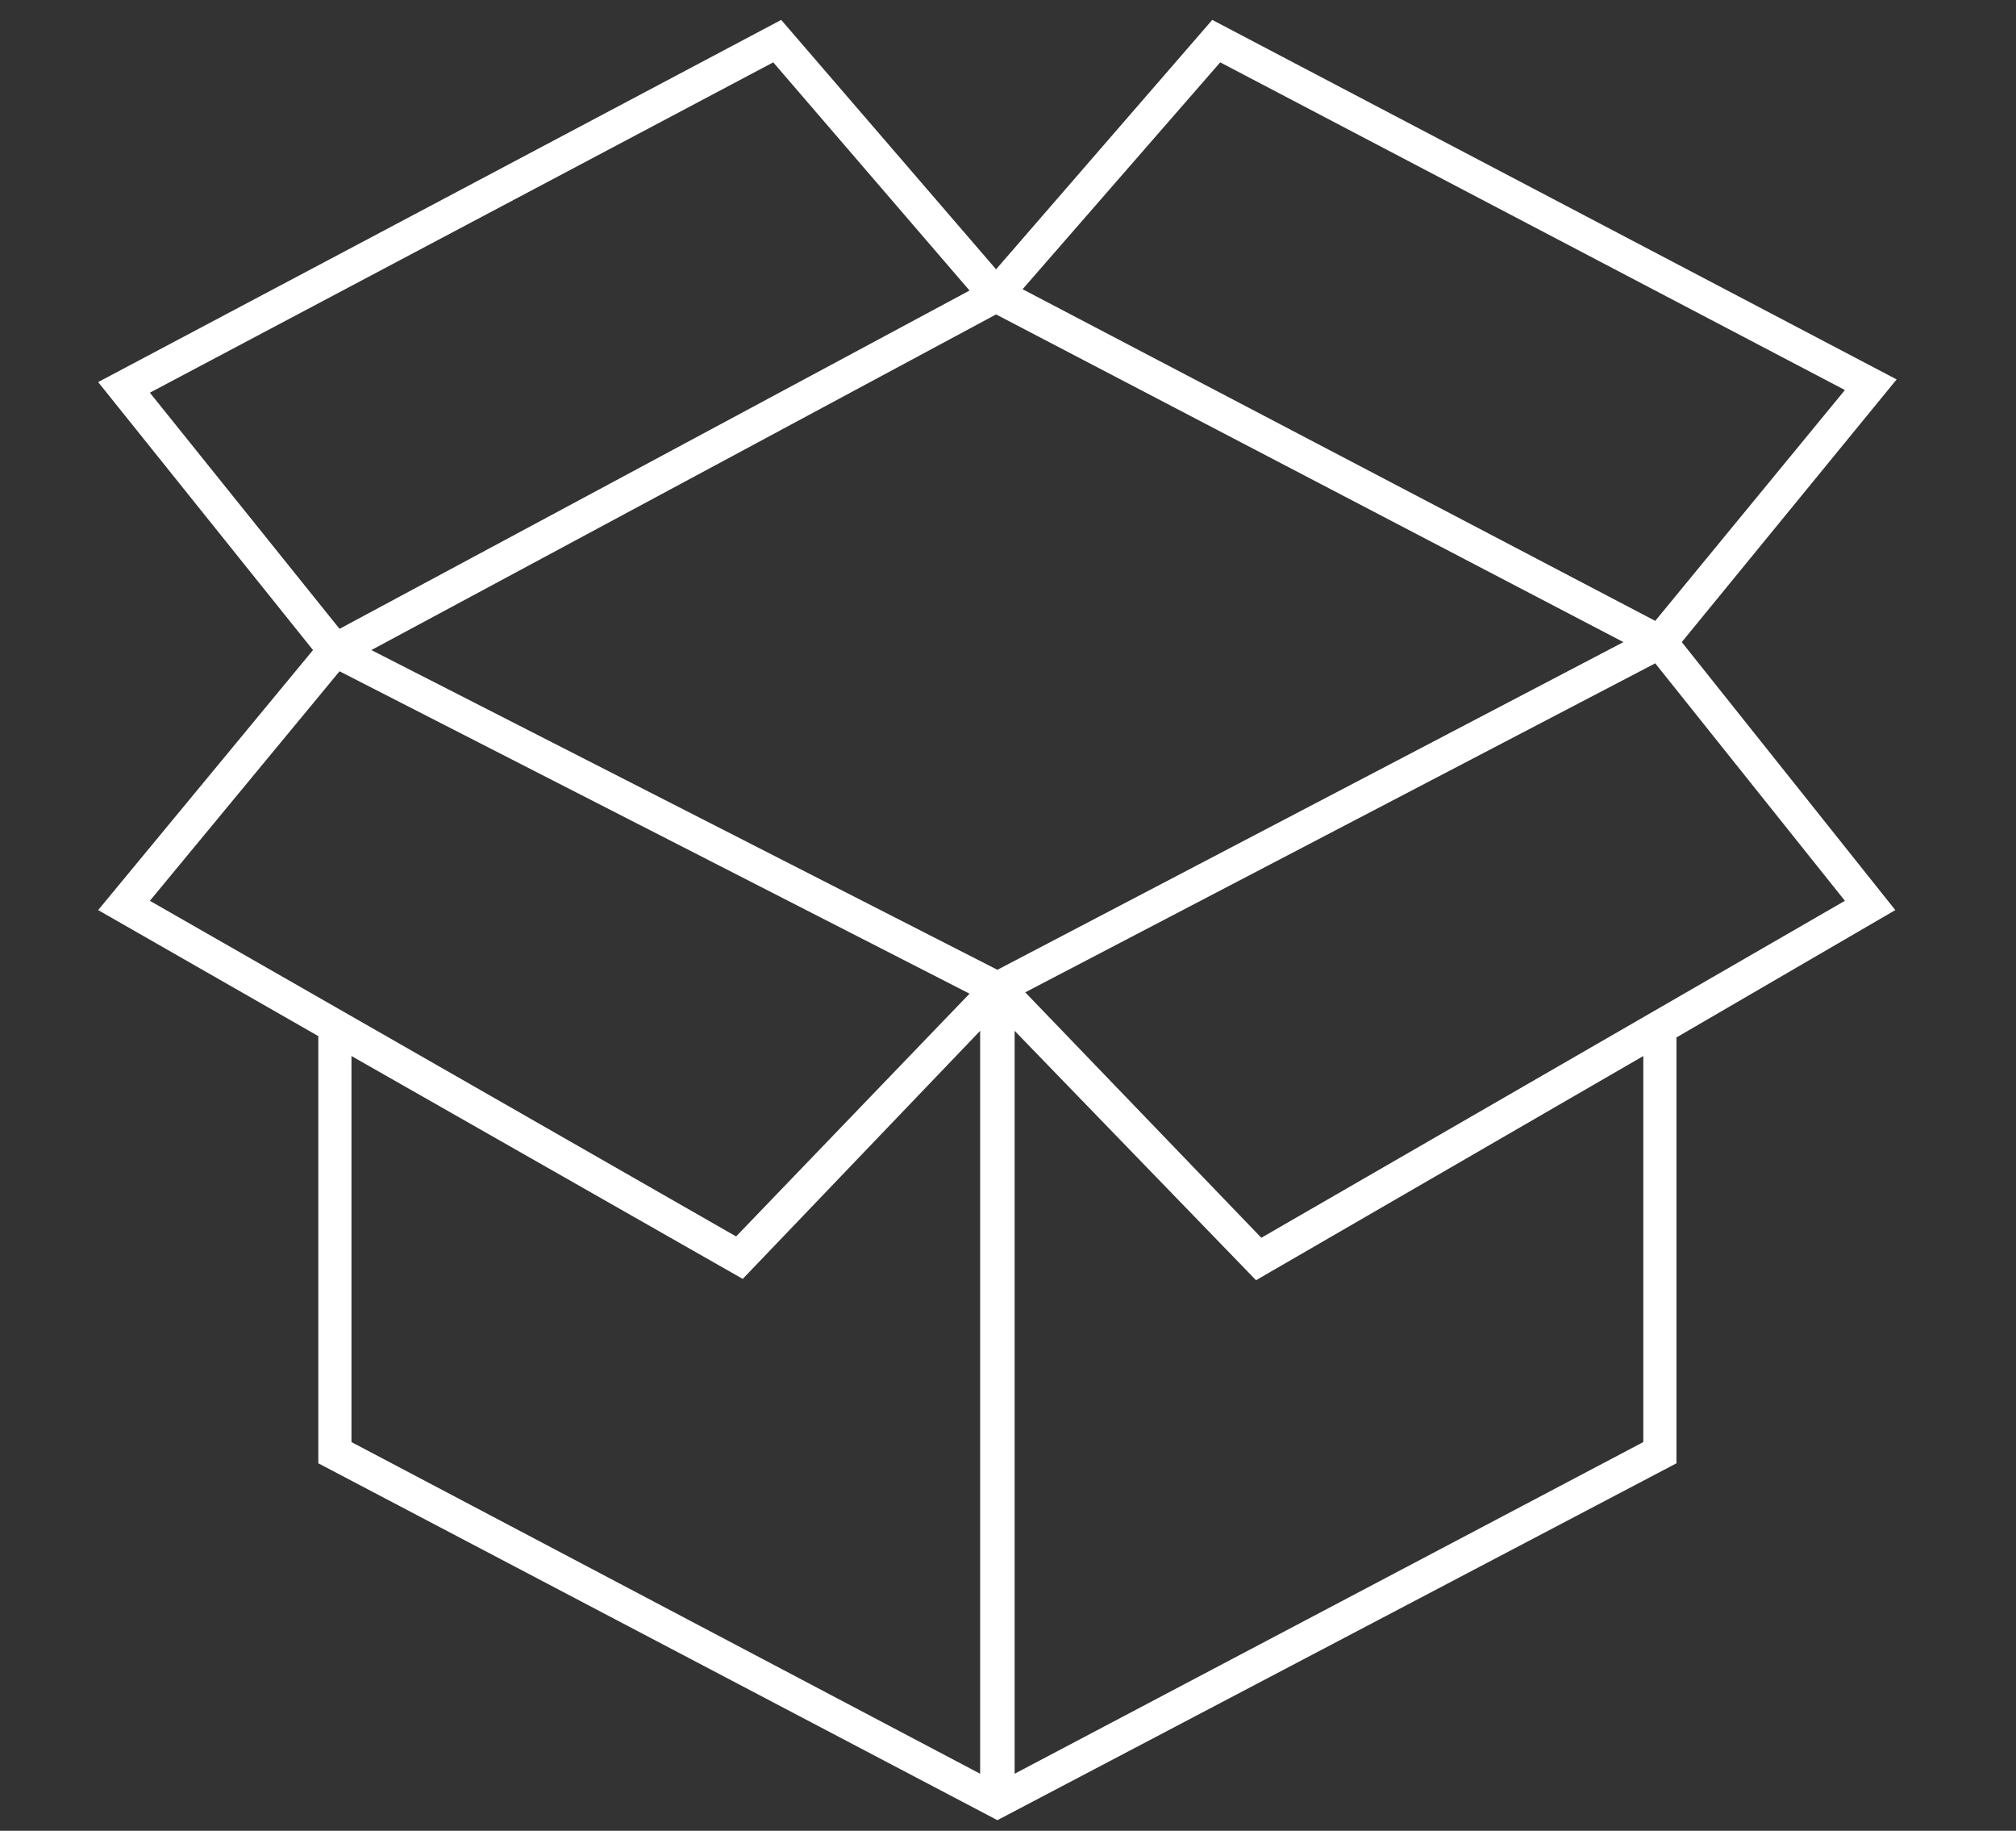 <svg id="Ebene_1" data-name="Ebene 1" xmlns="http://www.w3.org/2000/svg" viewBox="0 0 152 138">
  <rect x="0" y="0" width="152" height="138" fill="#333333" stroke="none"/>
  <defs>
    <style>
      .cls-1 {
        fill: #fff;
      }
    </style>
  </defs>
  <path class="cls-1" d="M75.2,137.2,24,110.3V78.1L7.4,68.6,23.6,49,7.4,28.8,58.9,1.5,75.1,20.3,91.4,1.5,143,28.6,126.8,48.4l16.1,20.2-16.5,9.6v32.1ZM26.5,108.7l47.4,25v-56L56,96.4,26.5,79.6Zm50-31v56l47.4-25V79.6L94.7,96.5Zm.8-2.9L95.1,93.3l44-25.4L124.8,50Zm-66-6.9L55.5,93.2,73.1,74.9,25.6,50.6ZM28,49,75.2,73.1l47.2-24.7L75.1,23.7ZM11.3,29.6,25.6,47.4,73.1,21.9,58.3,4.7Zm65.8-7.8,47.7,25,14.3-17.4L92,4.7Z"/>
</svg>
